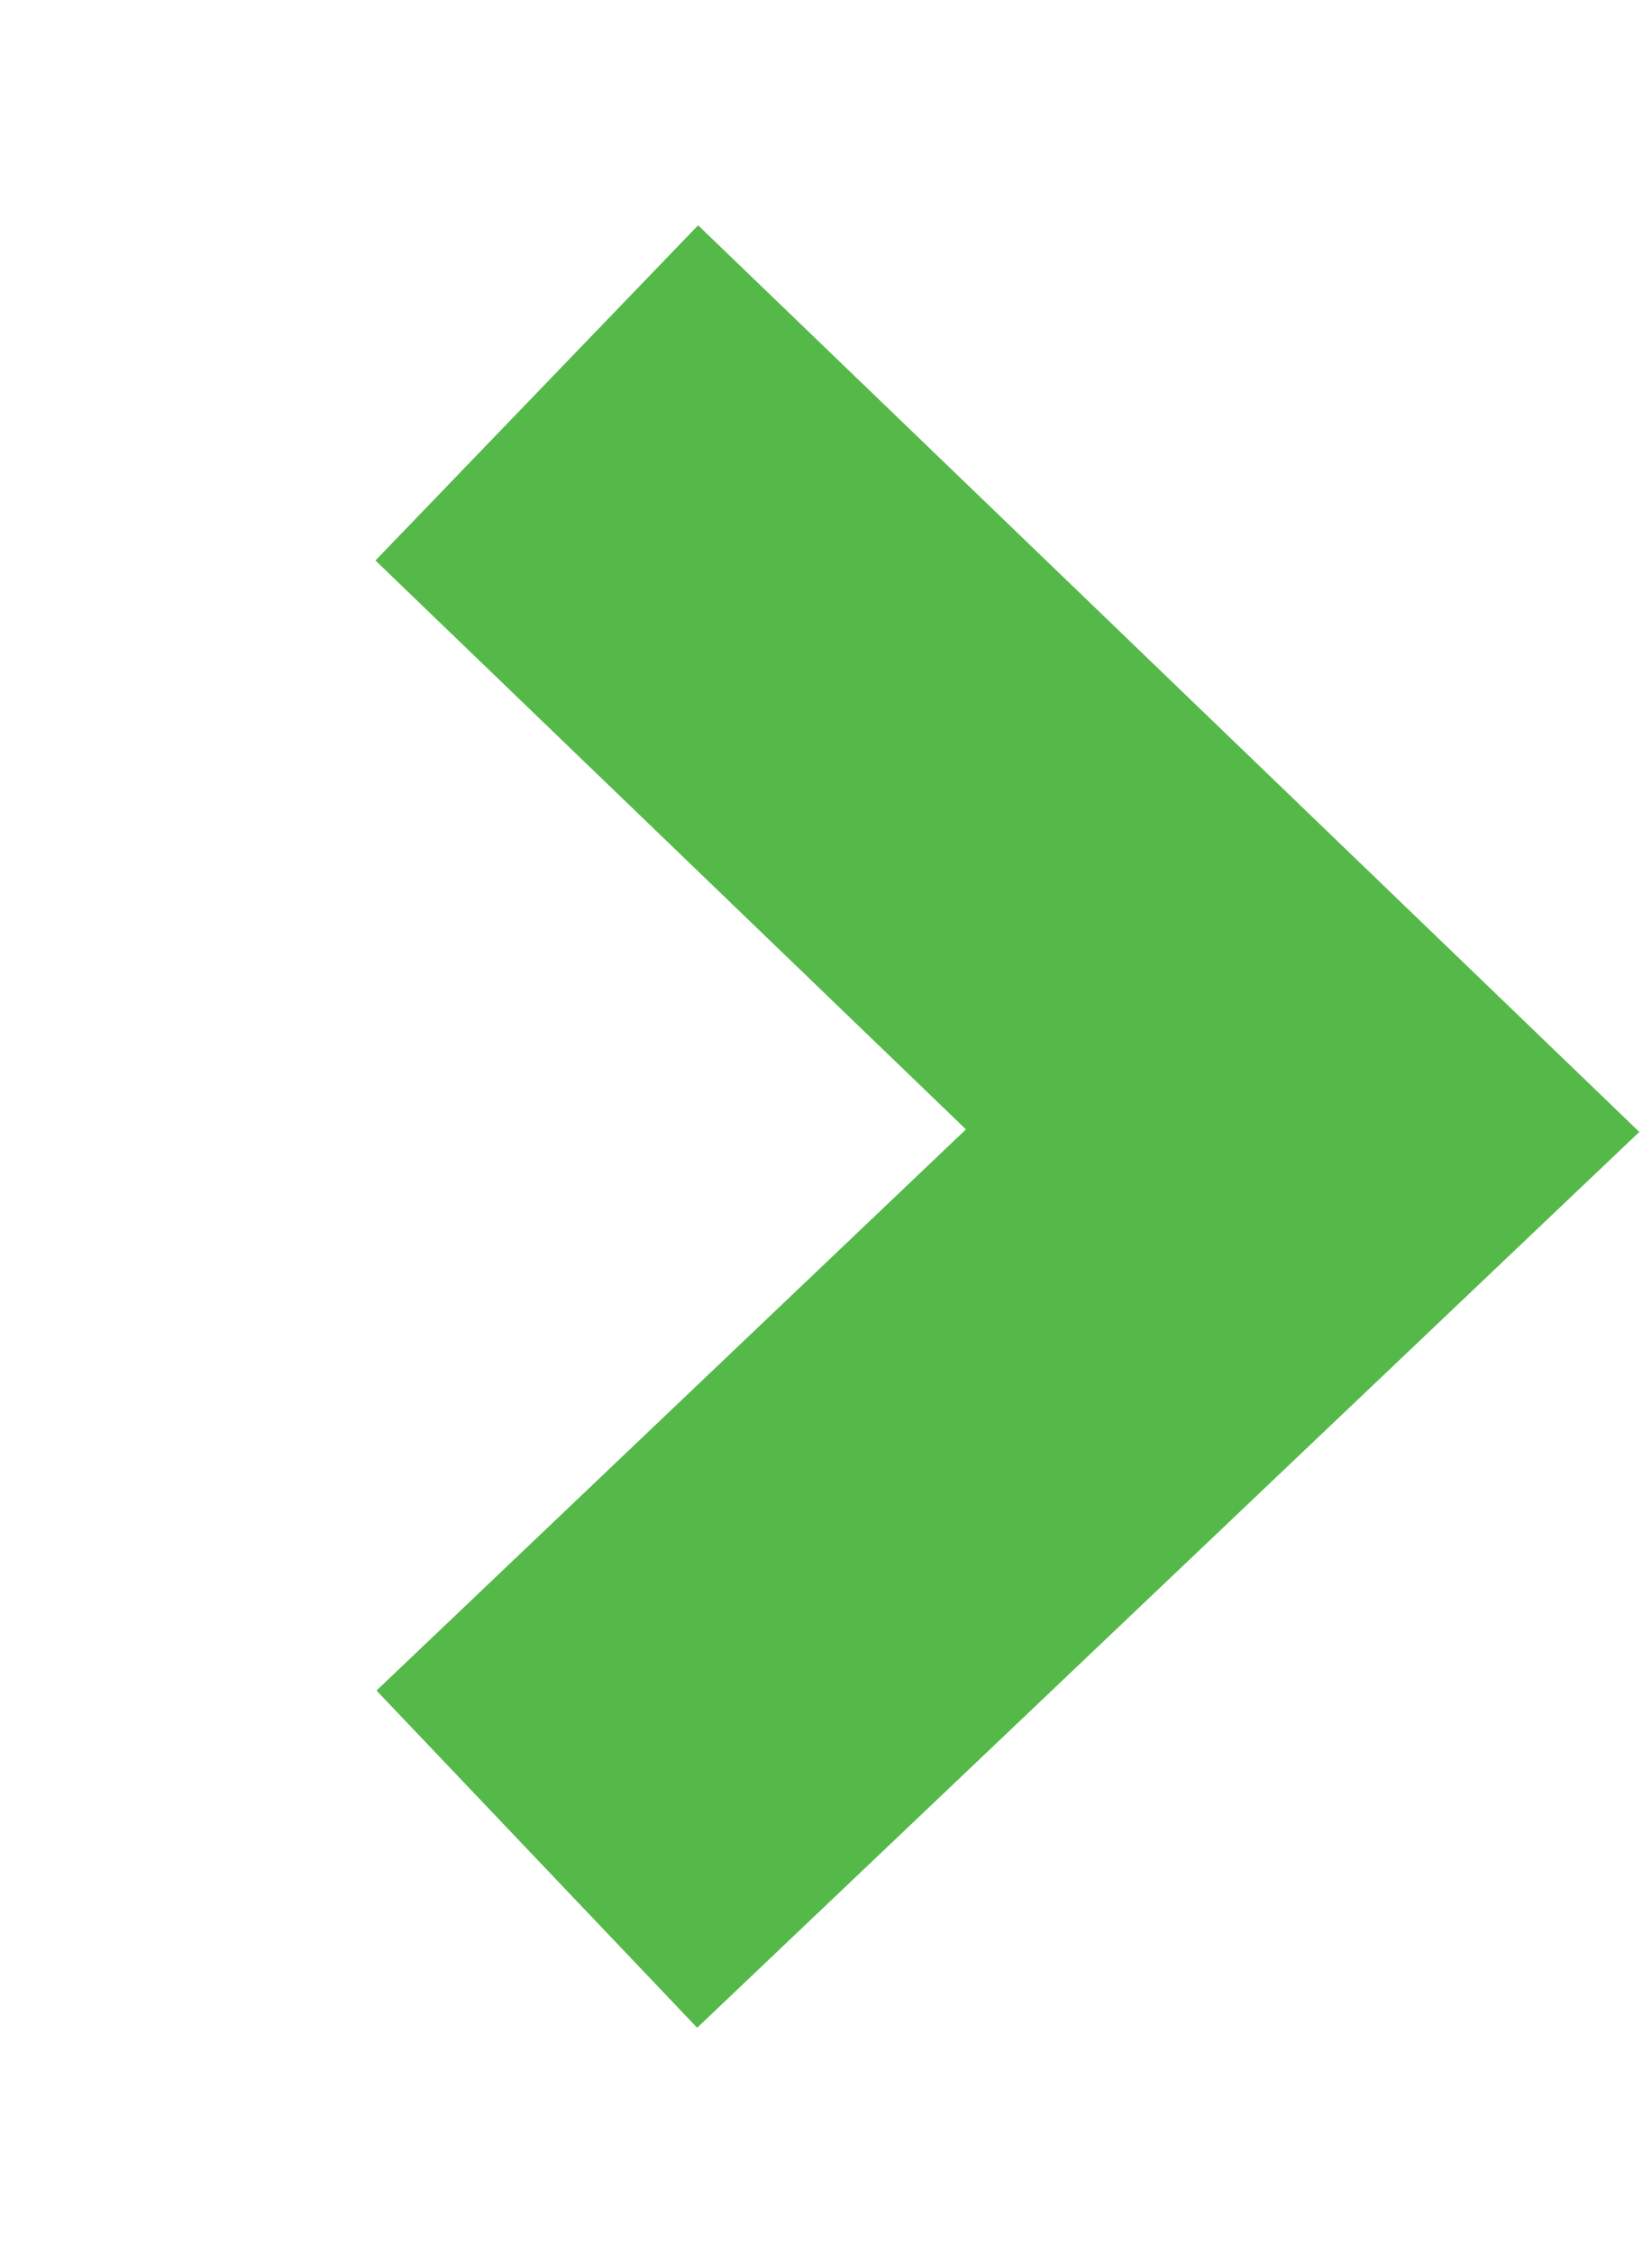 <svg width="22" height="30" viewBox="0 0 22 30" fill="none" xmlns="http://www.w3.org/2000/svg"><path d="M21.831 15.072L9.284 27l-4.27-4.49 7.85-7.472L5 7.463 9.297 3l12.534 12.072z" fill="#54B948"/></svg>